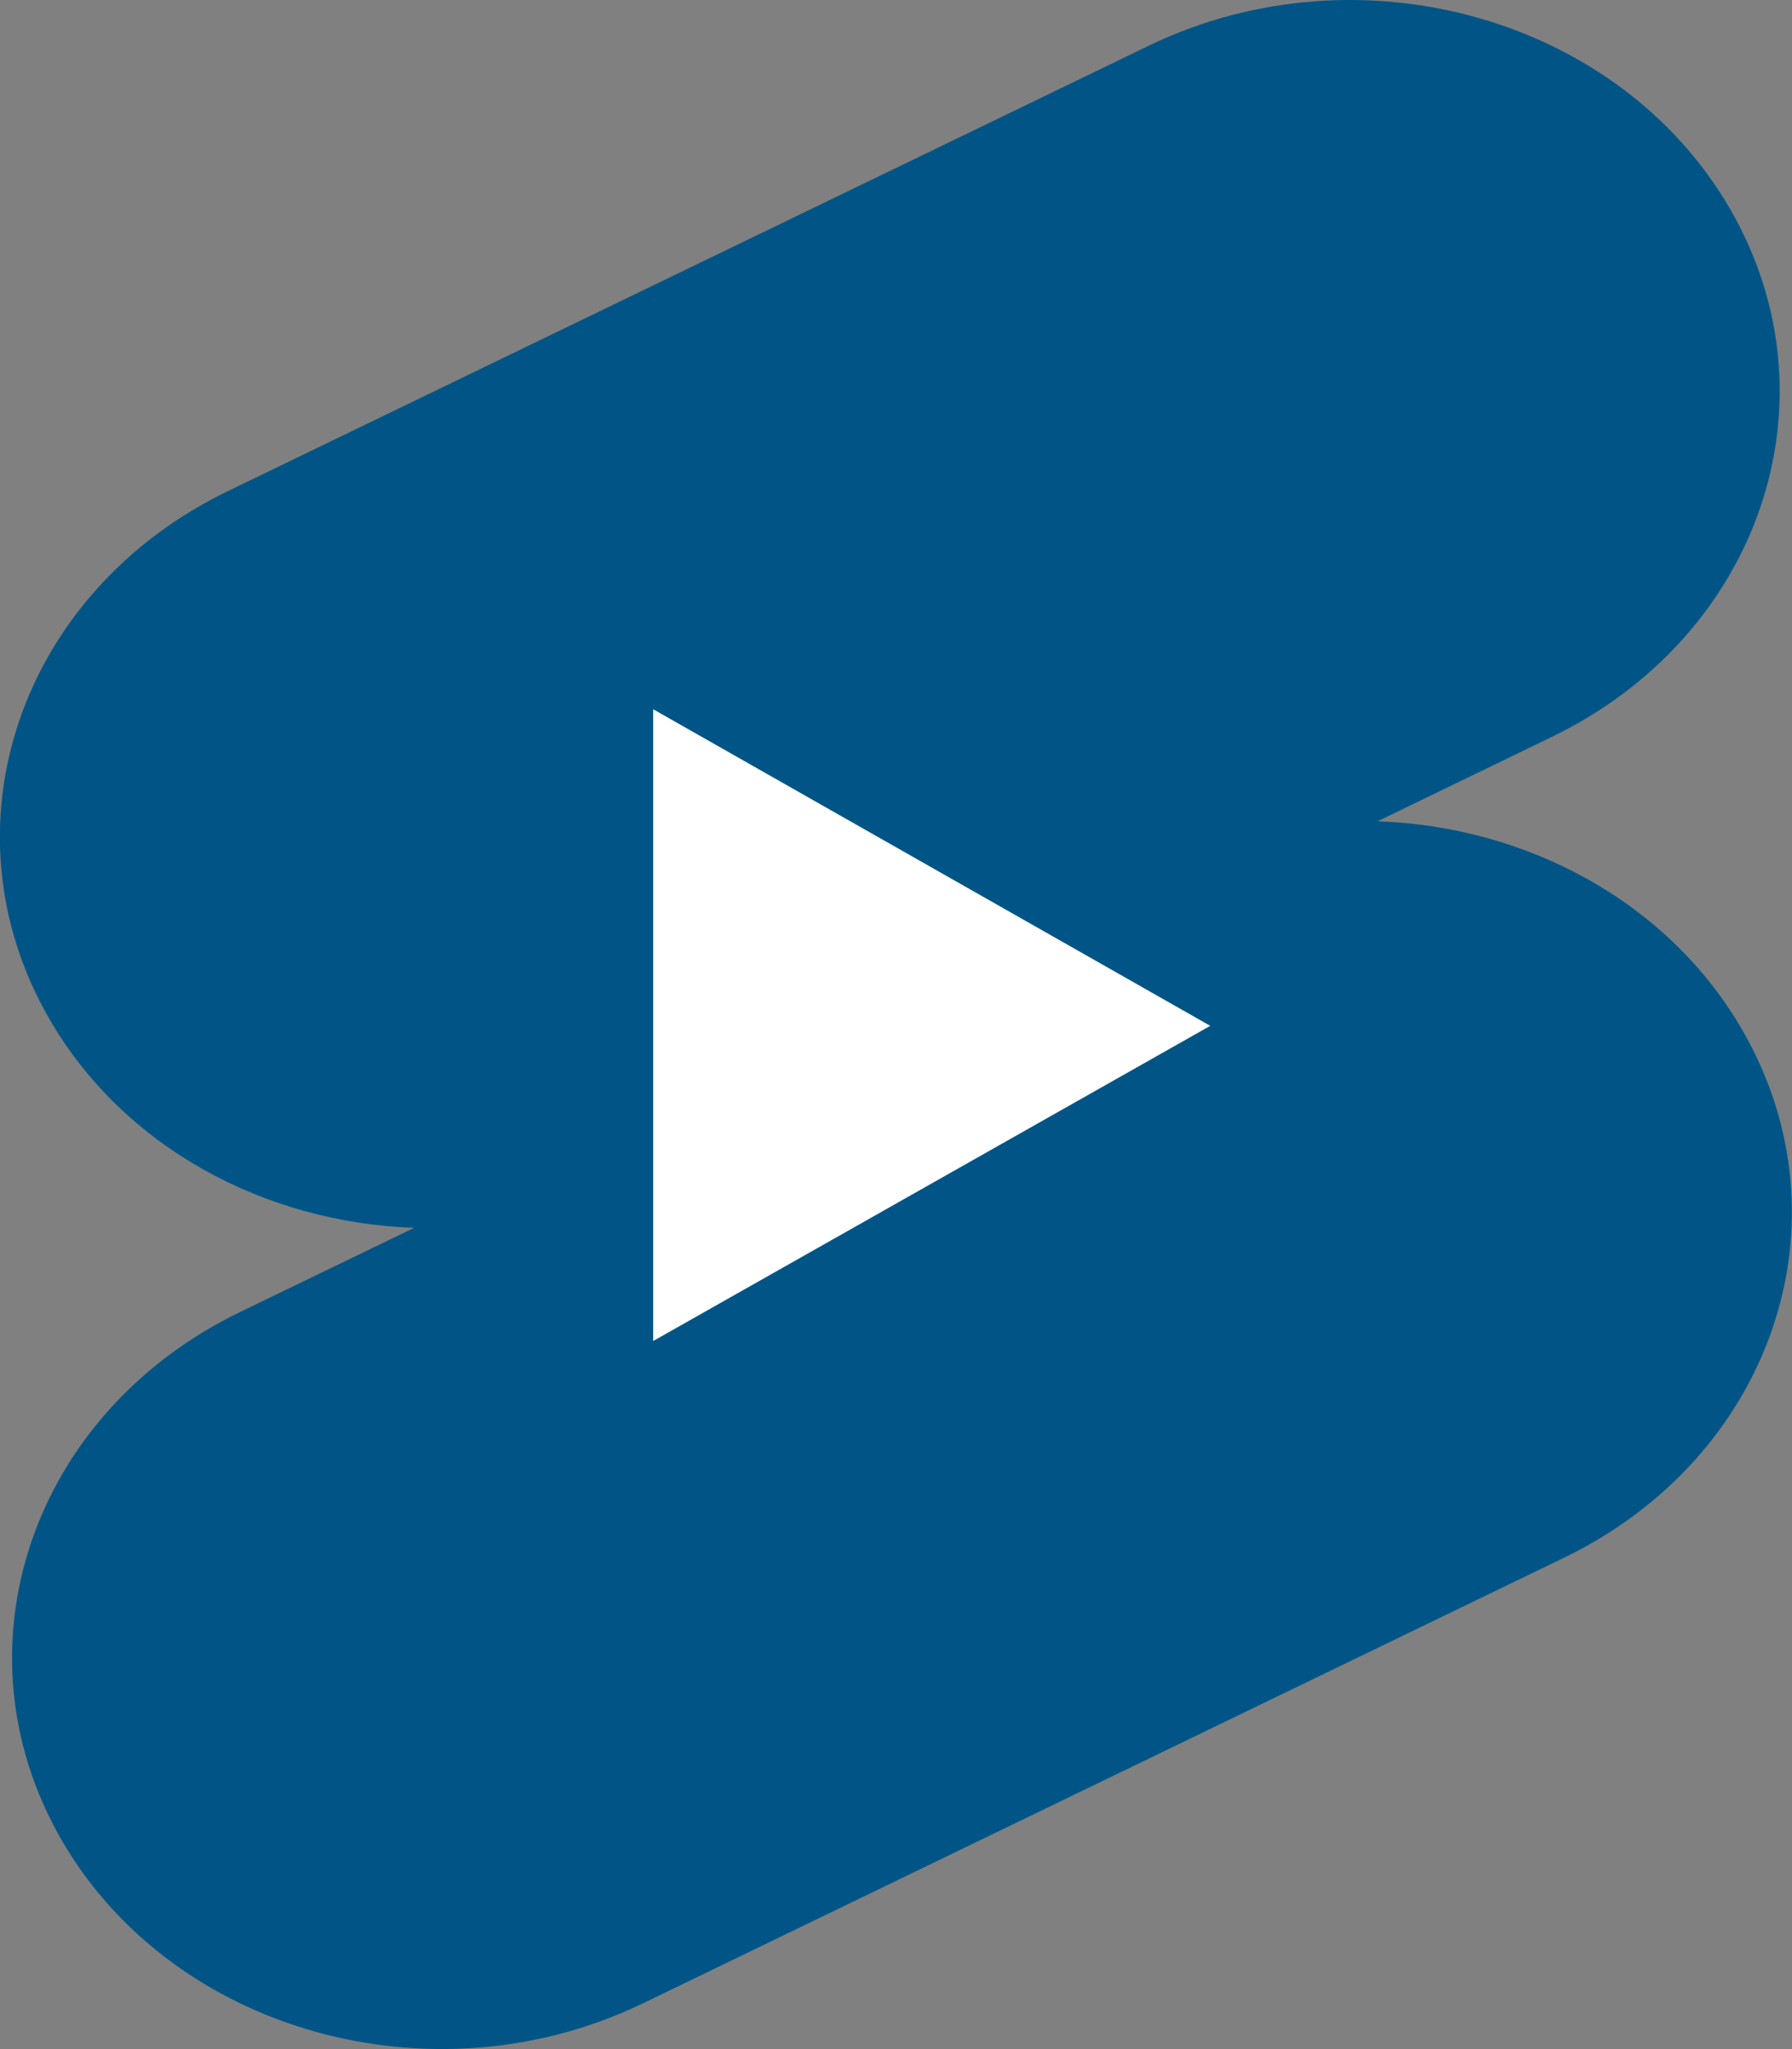 <svg width="14" height="16" viewBox="0 0 14 16" fill="none" xmlns="http://www.w3.org/2000/svg">
<rect x="0" y="0" width="14" height="16" fill="#808080" stroke="none"/>
<g clip-path="url(#clip0_59173_119)">
<path d="M8.983 0.353C10.623 -0.434 12.654 0.139 13.517 1.633C14.38 3.126 13.751 4.974 12.111 5.76L10.762 6.413C11.924 6.452 13.032 7.039 13.612 8.043C14.475 9.536 13.847 11.384 12.205 12.17L5.014 15.647C3.374 16.433 1.344 15.861 0.481 14.367C-0.382 12.873 0.247 11.026 1.887 10.239L3.236 9.587C2.074 9.548 0.966 8.961 0.386 7.957C-0.477 6.463 0.152 4.616 1.792 3.829L8.983 0.353ZM5.102 5.538L9.455 8.01L5.102 10.471V5.538Z" fill="#005586"/>
<path d="M5.103 5.538V10.471L9.455 8.01L5.103 5.538Z" fill="white"/>
</g>
<defs>
<clipPath id="clip0_59173_119">
<rect width="14" height="16" fill="white"/>
</clipPath>
</defs>
</svg>
